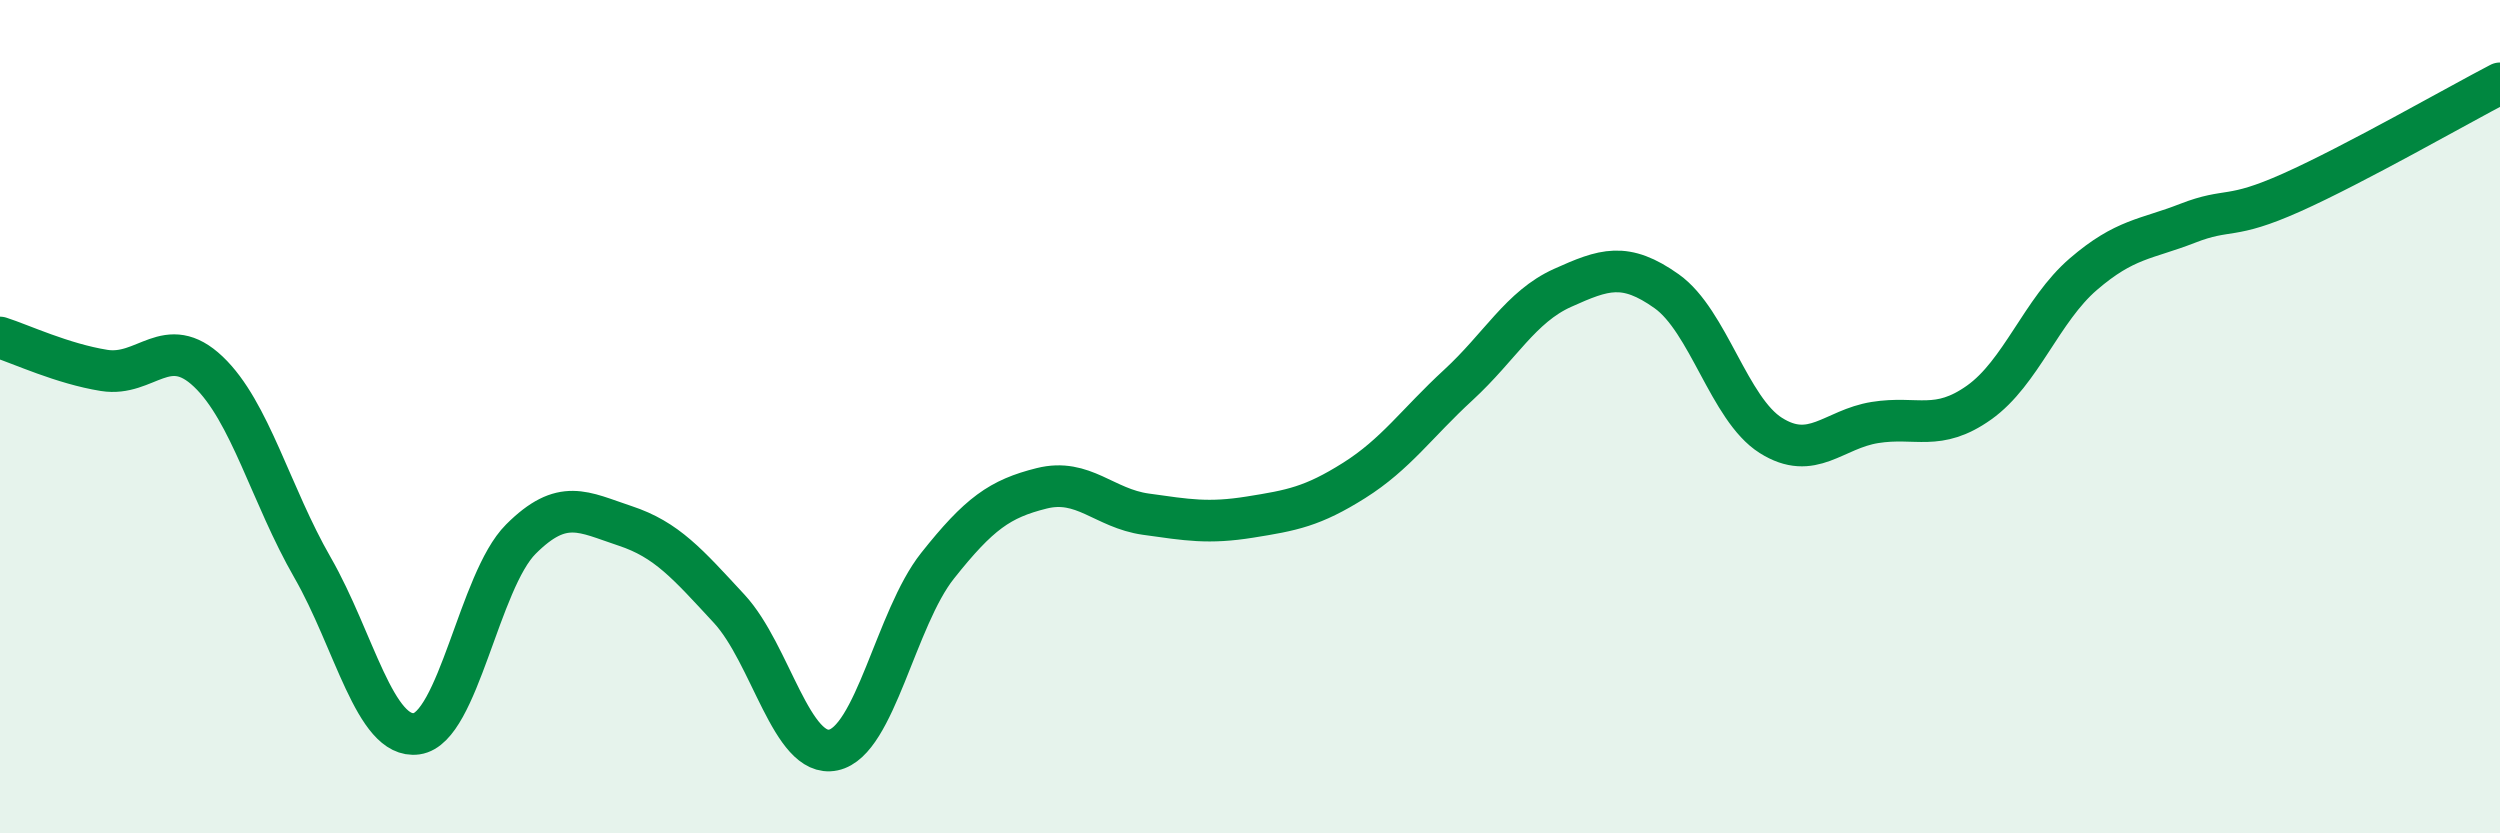 
    <svg width="60" height="20" viewBox="0 0 60 20" xmlns="http://www.w3.org/2000/svg">
      <path
        d="M 0,8.1 C 0.5,8.26 1.5,8.73 2.5,8.89 C 3.5,9.05 4,7.97 5,8.92 C 6,9.87 6.5,11.88 7.5,13.62 C 8.5,15.36 9,17.75 10,17.61 C 11,17.47 11.5,13.94 12.5,12.94 C 13.5,11.94 14,12.29 15,12.62 C 16,12.95 16.5,13.53 17.5,14.61 C 18.5,15.69 19,18.21 20,18 C 21,17.79 21.5,14.84 22.5,13.58 C 23.5,12.32 24,11.97 25,11.72 C 26,11.47 26.5,12.2 27.5,12.34 C 28.5,12.48 29,12.57 30,12.41 C 31,12.25 31.5,12.16 32.5,11.53 C 33.5,10.9 34,10.16 35,9.24 C 36,8.32 36.5,7.36 37.5,6.91 C 38.5,6.46 39,6.28 40,6.99 C 41,7.7 41.5,9.82 42.5,10.45 C 43.5,11.08 44,10.3 45,10.14 C 46,9.98 46.5,10.37 47.5,9.66 C 48.5,8.95 49,7.44 50,6.58 C 51,5.72 51.5,5.75 52.5,5.36 C 53.5,4.97 53.5,5.29 55,4.62 C 56.5,3.95 59,2.52 60,2L60 20L0 20Z"
        fill="#008740"
        opacity="0.1"
        stroke-linecap="round"
        stroke-linejoin="round"
      />
      <path
        d="M 0,8.1 C 0.5,8.26 1.5,8.73 2.5,8.89 C 3.5,9.05 4,7.97 5,8.92 C 6,9.87 6.5,11.88 7.5,13.62 C 8.5,15.36 9,17.75 10,17.61 C 11,17.47 11.5,13.94 12.5,12.94 C 13.5,11.94 14,12.29 15,12.62 C 16,12.95 16.5,13.53 17.5,14.61 C 18.5,15.69 19,18.21 20,18 C 21,17.79 21.5,14.84 22.5,13.58 C 23.5,12.32 24,11.97 25,11.72 C 26,11.47 26.5,12.2 27.5,12.34 C 28.5,12.48 29,12.57 30,12.41 C 31,12.25 31.5,12.16 32.5,11.53 C 33.5,10.9 34,10.16 35,9.24 C 36,8.32 36.5,7.36 37.5,6.91 C 38.5,6.46 39,6.28 40,6.99 C 41,7.7 41.5,9.82 42.5,10.45 C 43.5,11.08 44,10.3 45,10.14 C 46,9.98 46.5,10.37 47.5,9.66 C 48.5,8.95 49,7.44 50,6.58 C 51,5.72 51.5,5.75 52.5,5.36 C 53.5,4.97 53.5,5.29 55,4.62 C 56.5,3.95 59,2.52 60,2"
        stroke="#008740"
        stroke-width="1"
        fill="none"
        stroke-linecap="round"
        stroke-linejoin="round"
      />
    </svg>
  